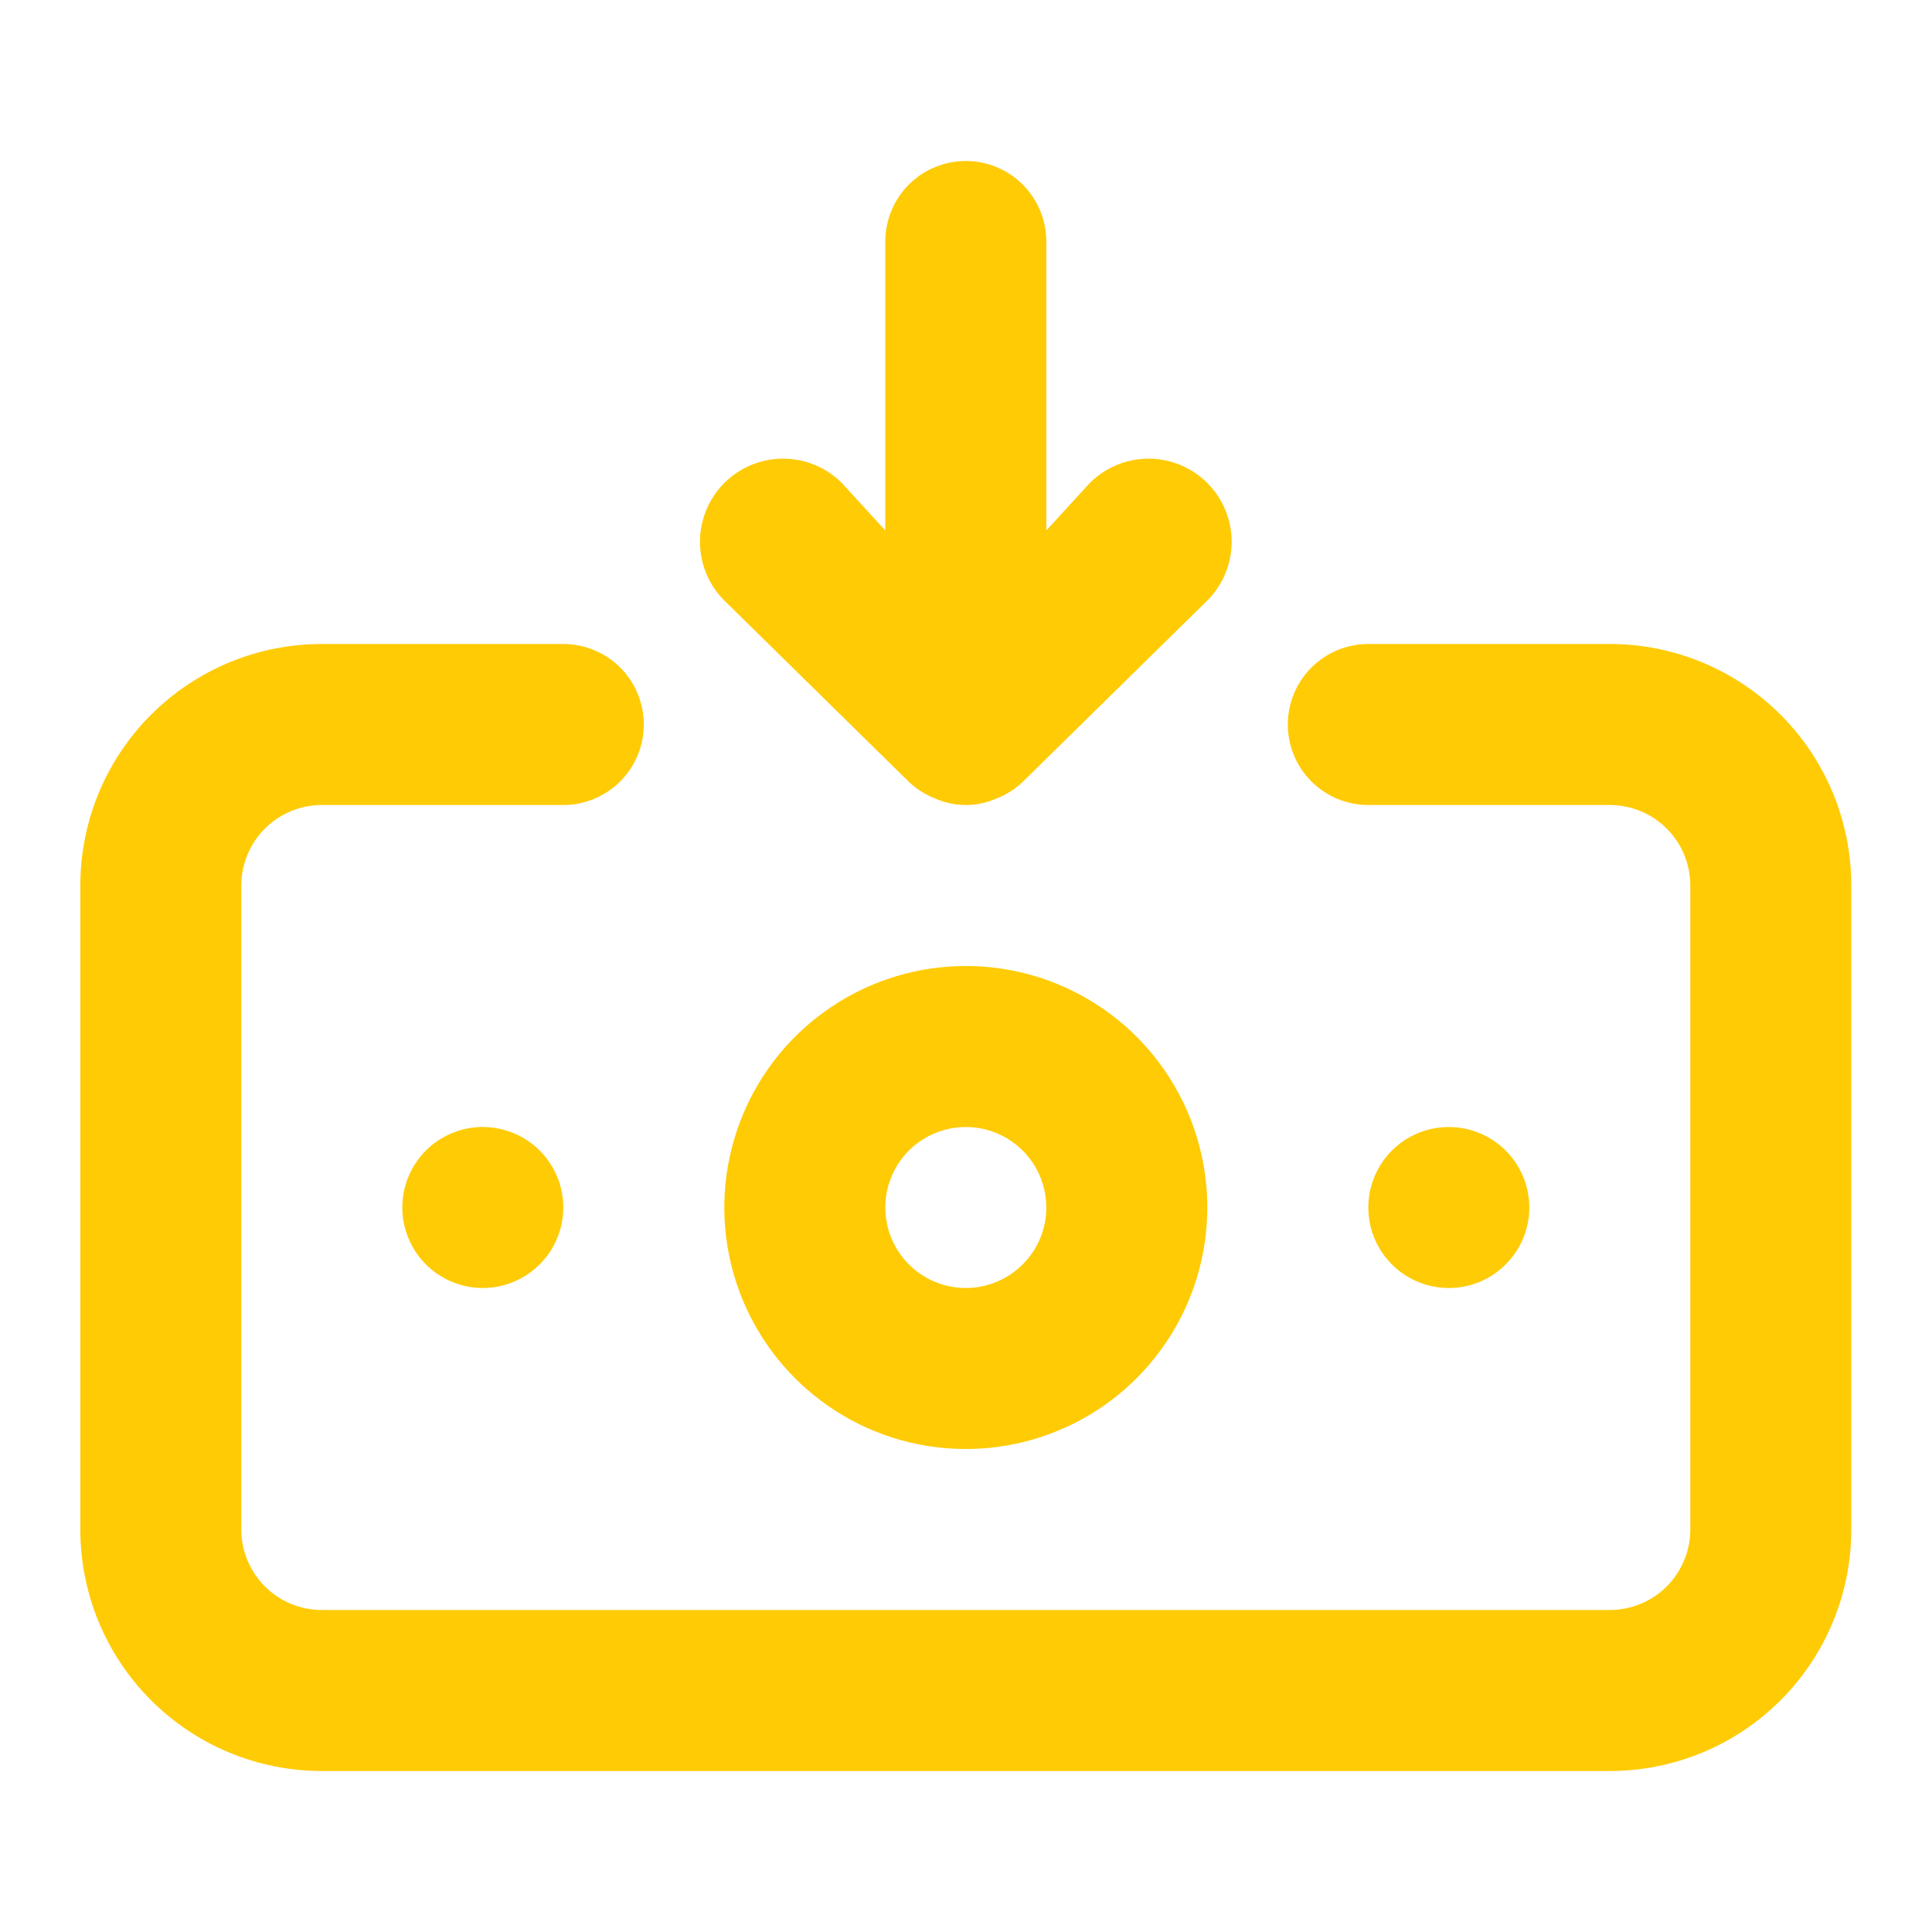 <svg width="40" height="40" viewBox="0 0 40 40" fill="none" xmlns="http://www.w3.org/2000/svg">
<g id="u:money-withdraw">
<path id="Vector" d="M19.996 20C19.007 20 18.04 20.293 17.218 20.843C16.396 21.392 15.755 22.173 15.377 23.087C14.998 24 14.899 25.006 15.092 25.975C15.285 26.945 15.761 27.836 16.46 28.535C17.16 29.235 18.051 29.711 19.02 29.904C19.99 30.097 20.996 29.998 21.909 29.619C22.823 29.241 23.604 28.6 24.153 27.778C24.703 26.956 24.996 25.989 24.996 25C24.996 23.674 24.469 22.402 23.532 21.464C22.594 20.527 21.322 20 19.996 20ZM19.996 26.667C19.666 26.667 19.344 26.569 19.07 26.386C18.796 26.203 18.582 25.942 18.456 25.638C18.33 25.333 18.297 24.998 18.361 24.675C18.426 24.352 18.584 24.055 18.817 23.821C19.05 23.588 19.348 23.43 19.671 23.365C19.994 23.301 20.329 23.334 20.634 23.46C20.938 23.586 21.199 23.8 21.382 24.074C21.565 24.348 21.663 24.67 21.663 25C21.663 25.442 21.487 25.866 21.174 26.178C20.862 26.491 20.438 26.667 19.996 26.667ZM18.813 16.183C18.971 16.335 19.158 16.454 19.363 16.533C19.562 16.621 19.778 16.667 19.996 16.667C20.214 16.667 20.43 16.621 20.629 16.533C20.834 16.454 21.021 16.335 21.179 16.183L24.996 12.433C25.319 12.111 25.5 11.673 25.5 11.217C25.5 10.76 25.319 10.323 24.996 10C24.673 9.677 24.236 9.496 23.779 9.496C23.323 9.496 22.885 9.677 22.563 10L21.663 10.983V5C21.663 4.558 21.487 4.134 21.174 3.821C20.862 3.509 20.438 3.333 19.996 3.333C19.554 3.333 19.13 3.509 18.817 3.821C18.505 4.134 18.329 4.558 18.329 5V10.983L17.429 10C17.107 9.677 16.669 9.496 16.213 9.496C15.756 9.496 15.319 9.677 14.996 10C14.673 10.323 14.492 10.76 14.492 11.217C14.492 11.673 14.673 12.111 14.996 12.433L18.813 16.183ZM31.663 25C31.663 24.67 31.565 24.348 31.382 24.074C31.199 23.8 30.938 23.586 30.634 23.46C30.329 23.334 29.994 23.301 29.671 23.365C29.348 23.43 29.05 23.588 28.817 23.821C28.584 24.055 28.426 24.352 28.361 24.675C28.297 24.998 28.33 25.333 28.456 25.638C28.582 25.942 28.796 26.203 29.07 26.386C29.344 26.569 29.666 26.667 29.996 26.667C30.438 26.667 30.862 26.491 31.174 26.178C31.487 25.866 31.663 25.442 31.663 25ZM33.329 13.333H28.329C27.887 13.333 27.463 13.509 27.151 13.821C26.838 14.134 26.663 14.558 26.663 15C26.663 15.442 26.838 15.866 27.151 16.178C27.463 16.491 27.887 16.667 28.329 16.667H33.329C33.771 16.667 34.195 16.842 34.508 17.155C34.82 17.467 34.996 17.891 34.996 18.333V31.667C34.996 32.109 34.82 32.532 34.508 32.845C34.195 33.158 33.771 33.333 33.329 33.333H6.663C6.221 33.333 5.797 33.158 5.484 32.845C5.172 32.532 4.996 32.109 4.996 31.667V18.333C4.996 17.891 5.172 17.467 5.484 17.155C5.797 16.842 6.221 16.667 6.663 16.667H11.663C12.105 16.667 12.528 16.491 12.841 16.178C13.154 15.866 13.329 15.442 13.329 15C13.329 14.558 13.154 14.134 12.841 13.821C12.528 13.509 12.105 13.333 11.663 13.333H6.663C5.337 13.333 4.065 13.86 3.127 14.798C2.189 15.735 1.663 17.007 1.663 18.333V31.667C1.663 32.993 2.189 34.264 3.127 35.202C4.065 36.14 5.337 36.667 6.663 36.667H33.329C34.655 36.667 35.927 36.14 36.865 35.202C37.803 34.264 38.329 32.993 38.329 31.667V18.333C38.329 17.007 37.803 15.735 36.865 14.798C35.927 13.86 34.655 13.333 33.329 13.333ZM8.329 25C8.329 25.33 8.427 25.652 8.61 25.926C8.793 26.2 9.054 26.414 9.358 26.54C9.663 26.666 9.998 26.699 10.321 26.635C10.644 26.57 10.941 26.412 11.174 26.178C11.408 25.945 11.566 25.648 11.631 25.325C11.695 25.002 11.662 24.667 11.536 24.362C11.41 24.058 11.196 23.797 10.922 23.614C10.648 23.431 10.326 23.333 9.996 23.333C9.554 23.333 9.13 23.509 8.817 23.821C8.505 24.134 8.329 24.558 8.329 25Z" fill="#FFCB05"/>
</g>
</svg>
